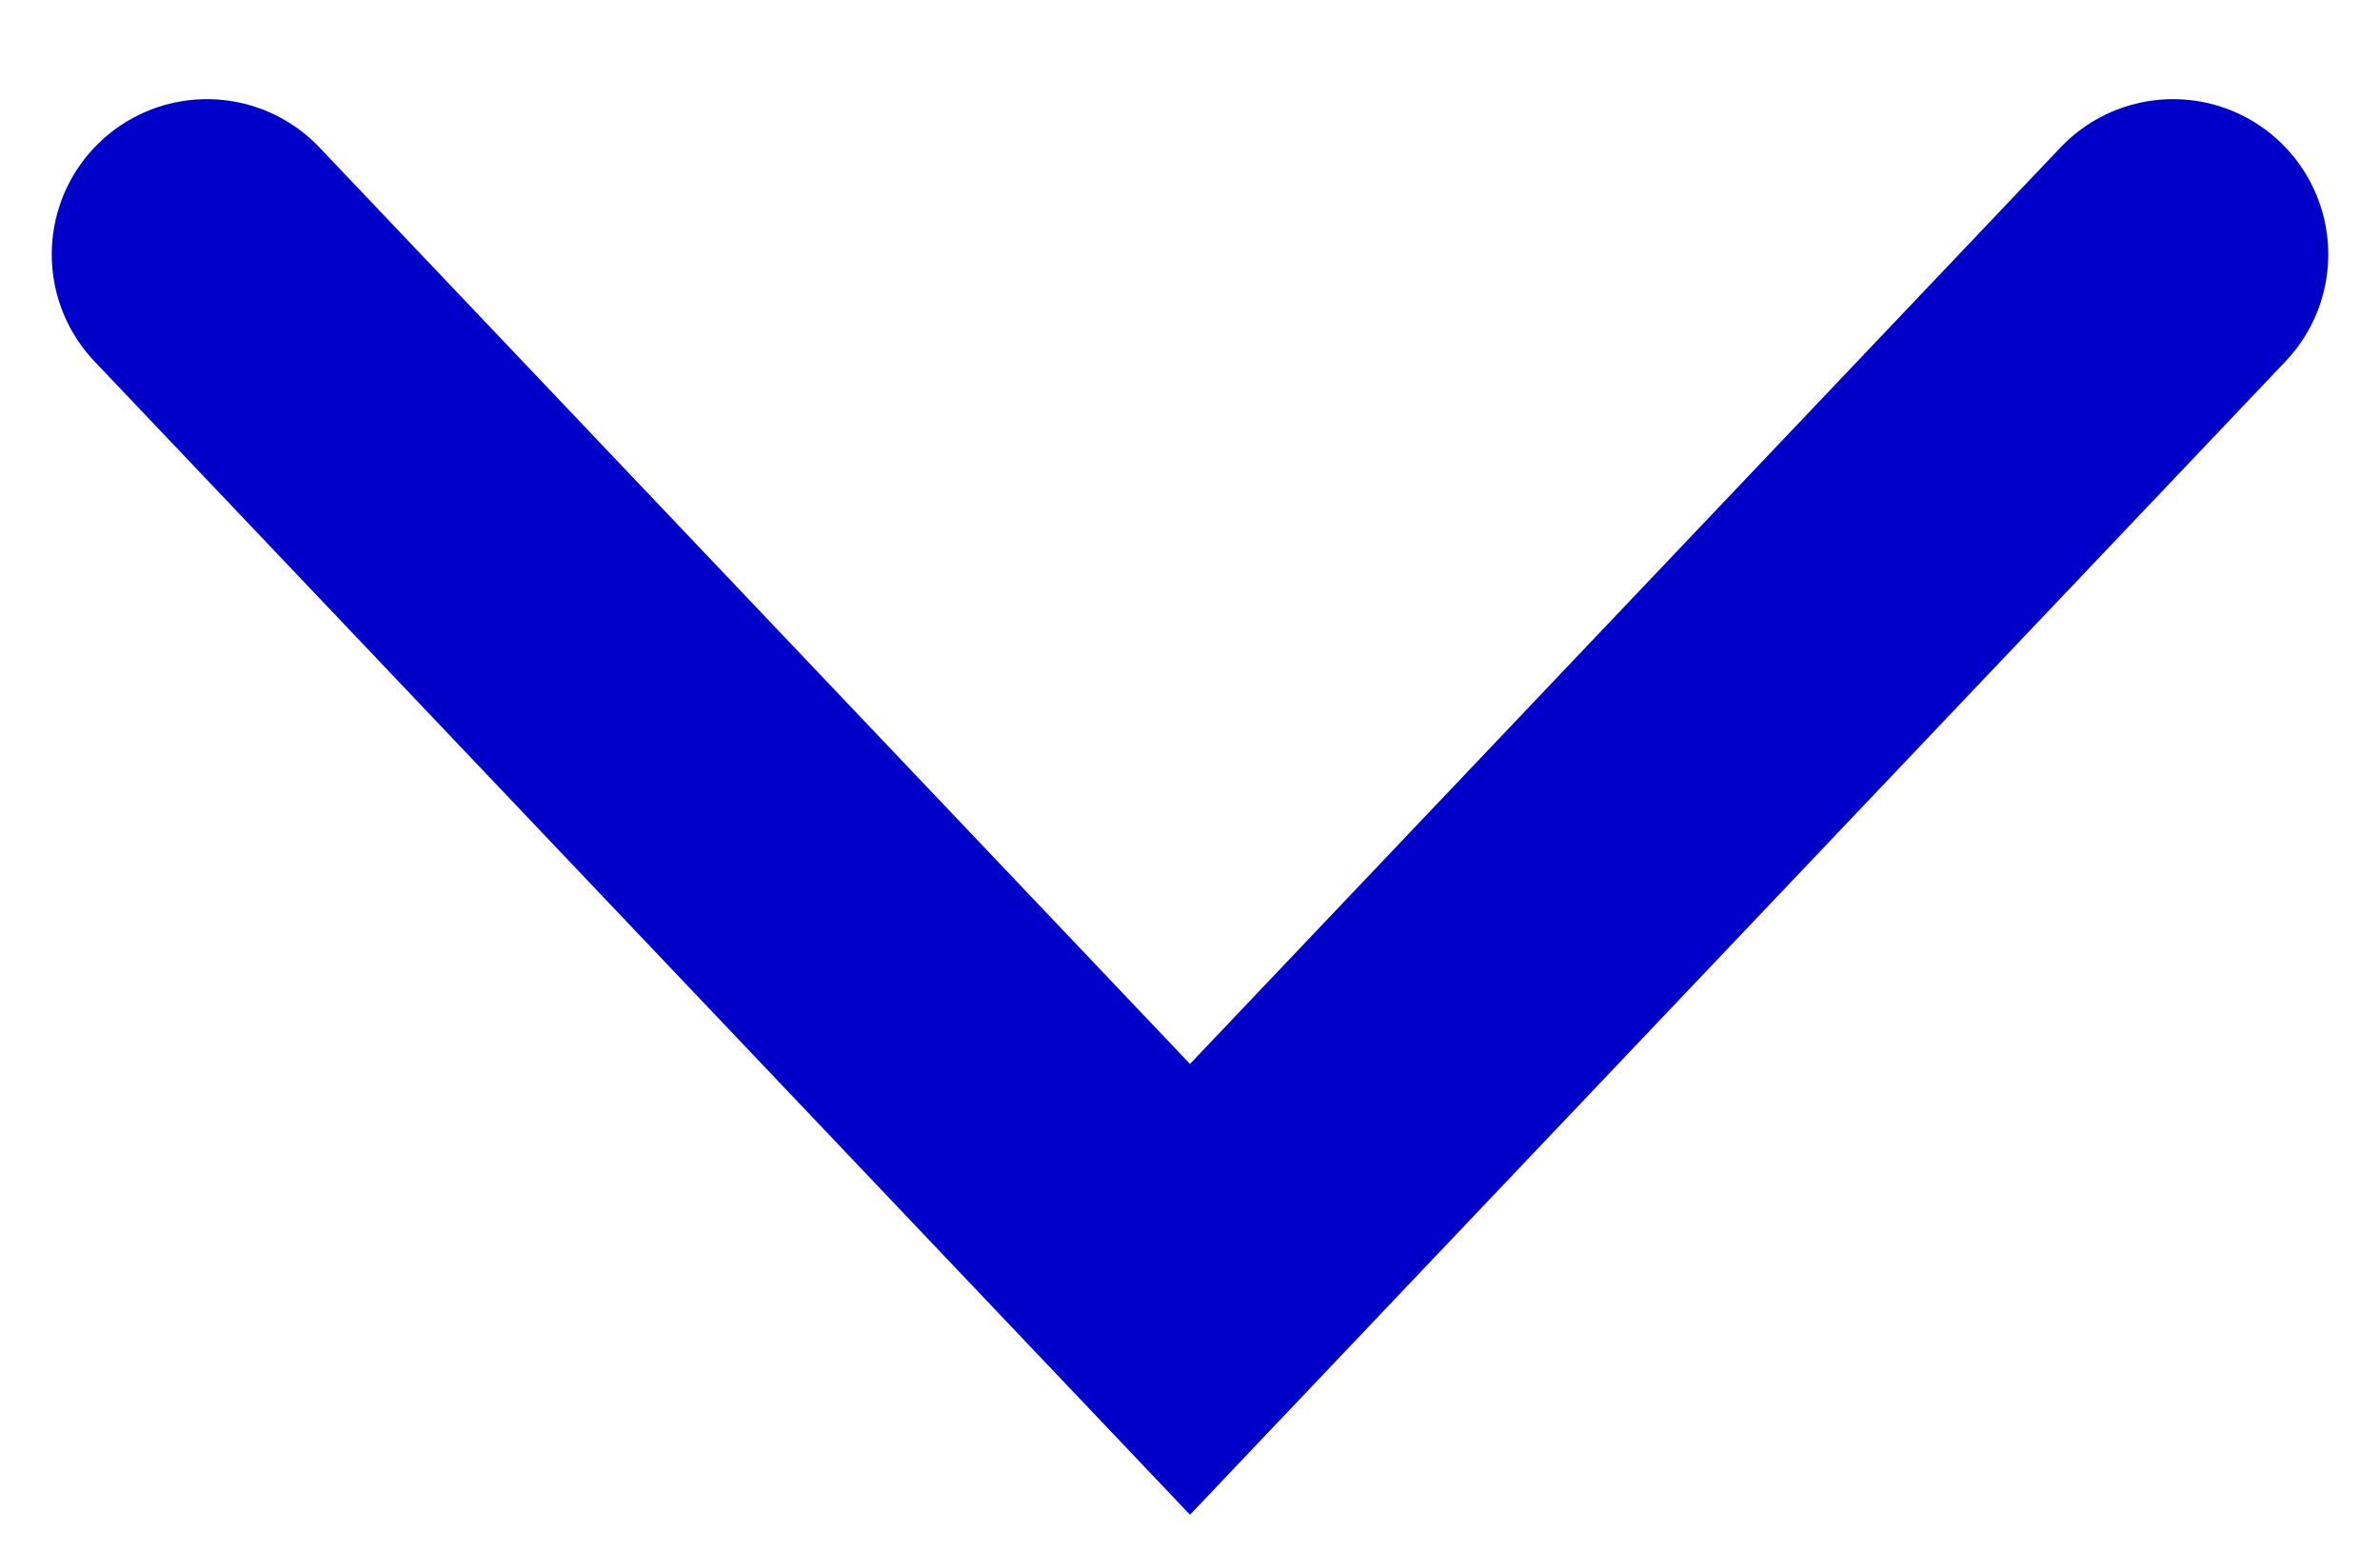 <svg width="23" height="15" viewBox="0 0 23 15" fill="none" xmlns="http://www.w3.org/2000/svg">
<path d="M2 2.458L11.5 12.458L21 2.458" stroke="#0000C9" stroke-width="3" stroke-linecap="round"/>
</svg>
